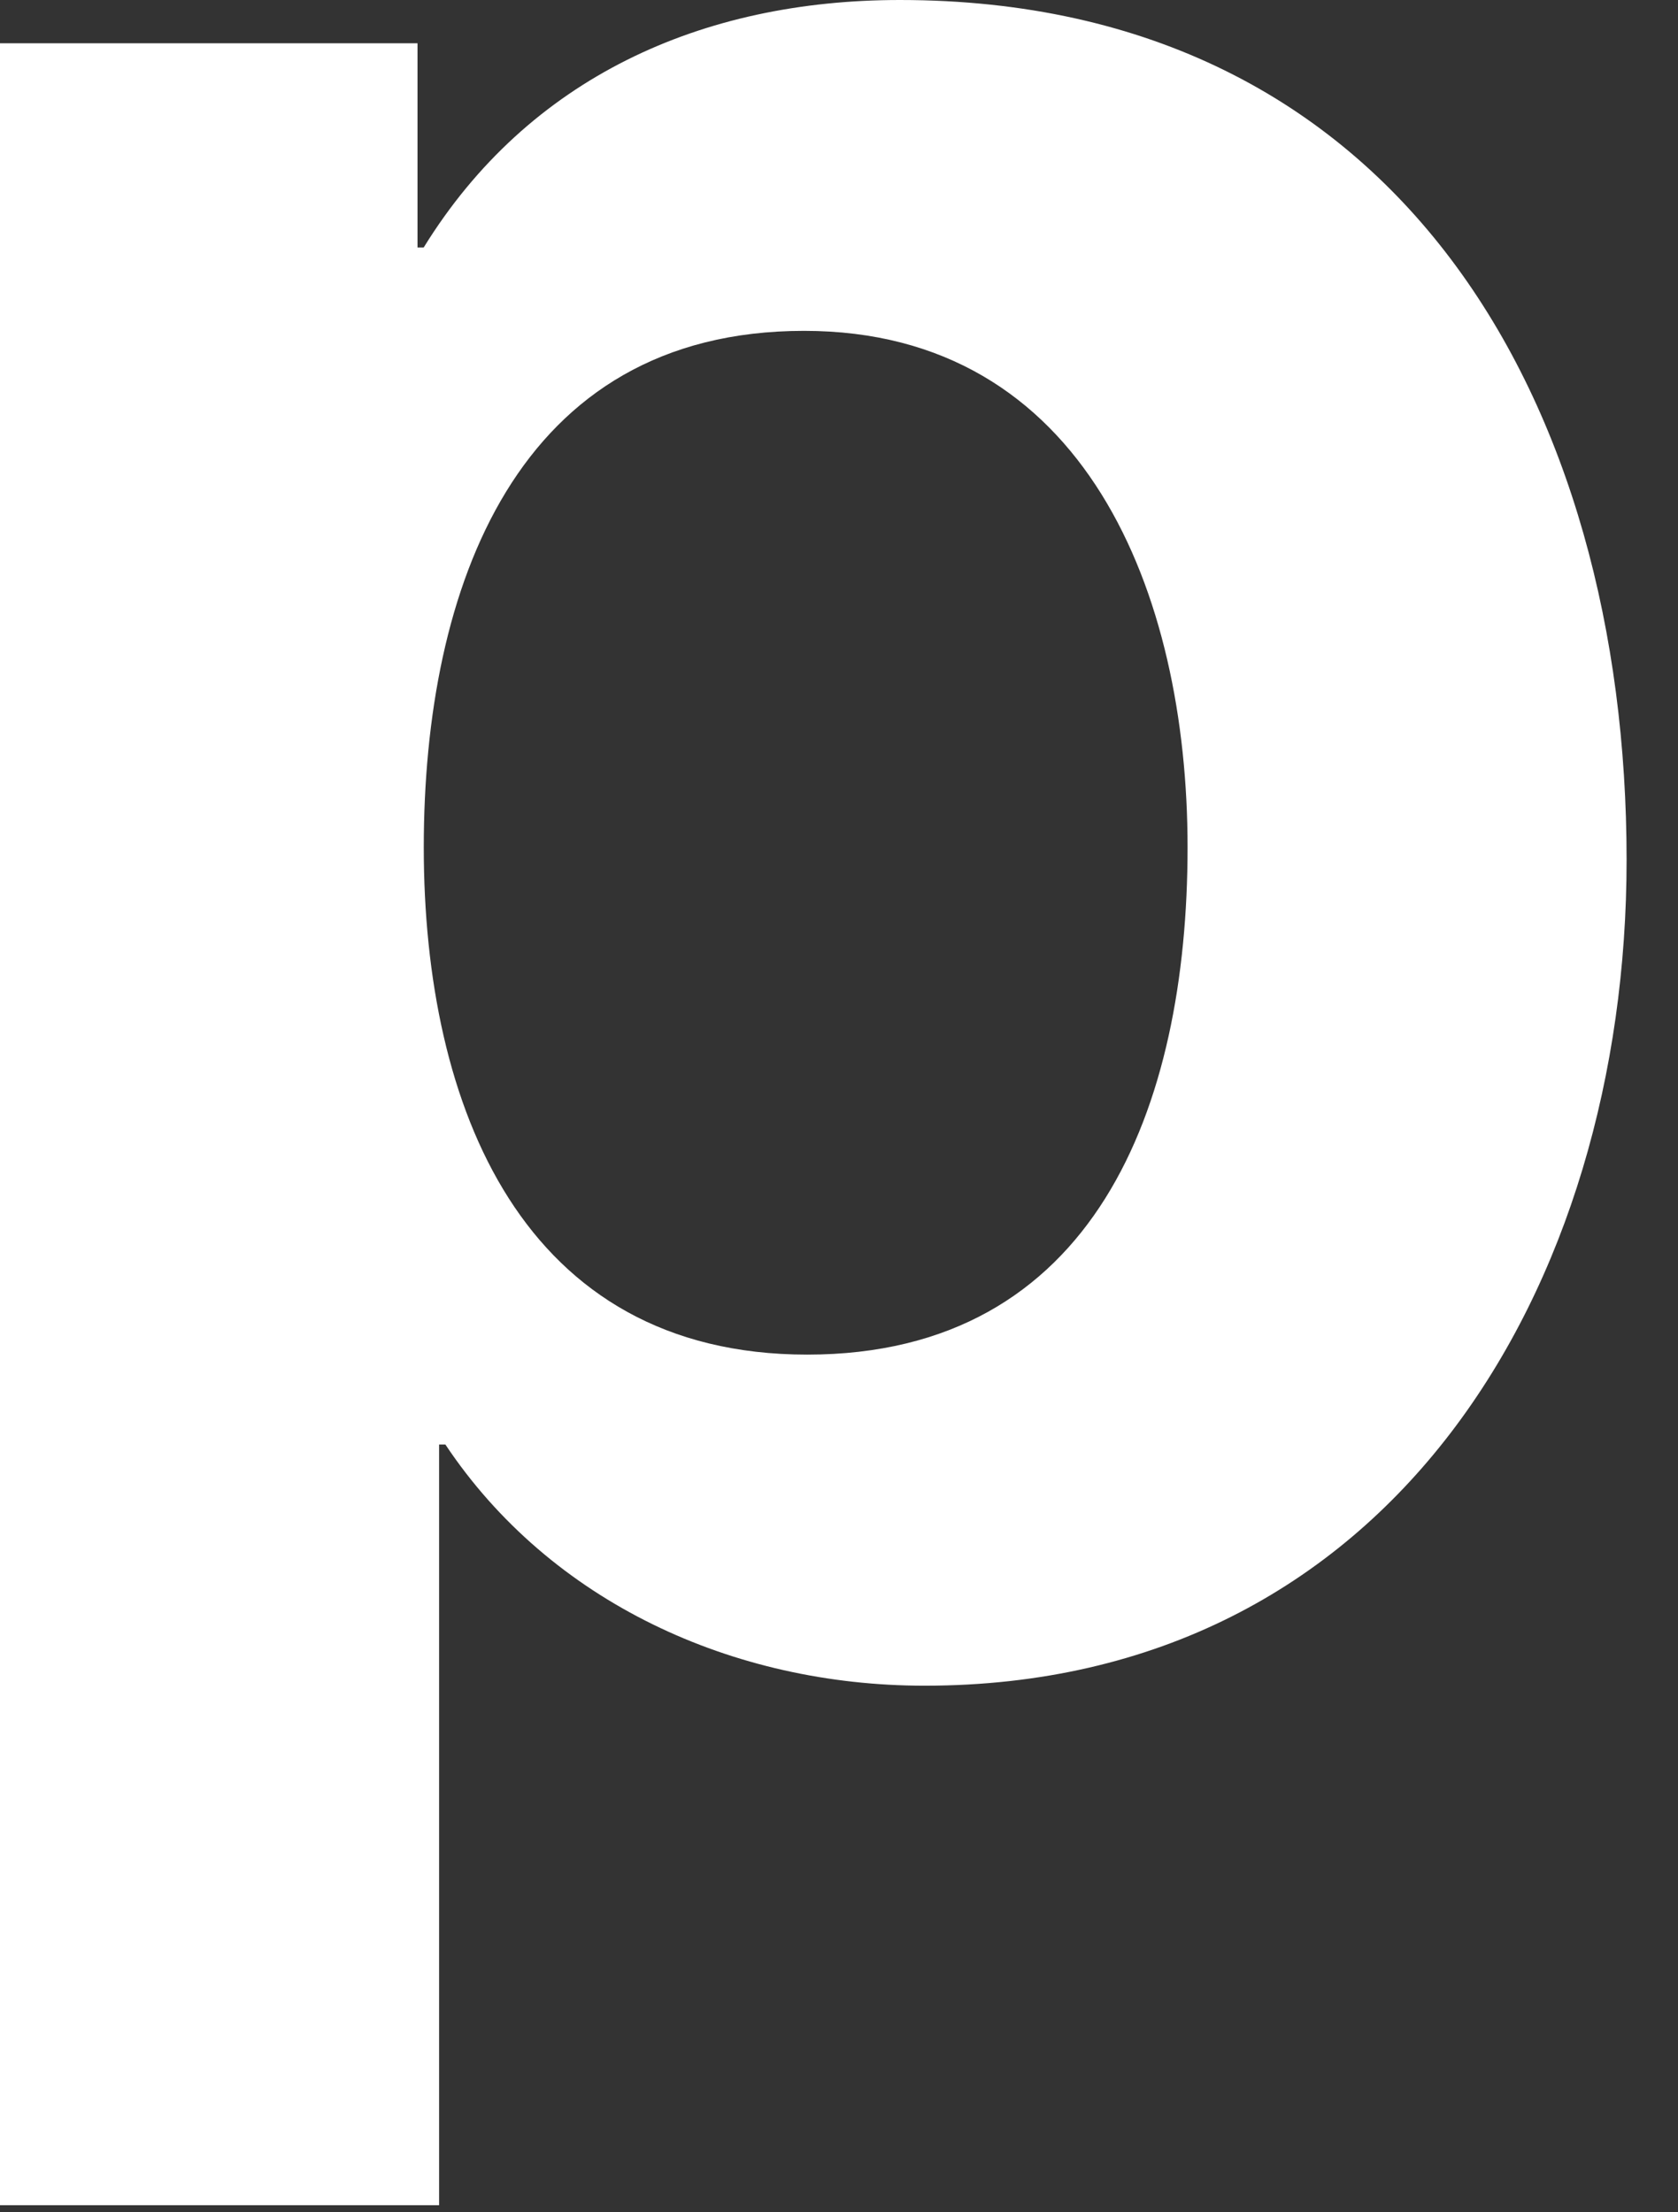 <?xml version="1.0" encoding="utf-8"?>
<svg xmlns="http://www.w3.org/2000/svg" fill="none" height="100%" overflow="visible" preserveAspectRatio="none" style="display: block;" viewBox="0 0 22 29" width="100%">
<rect x="0" y="0" width="22" height="29" fill="#333333" stroke="none"/>
<path d="M11.798 0C18.366 0 21.326 5.312 21.326 11.271C21.326 16.867 18.245 22.096 12.123 22.097C9.609 22.097 7.217 21.002 5.839 18.935H5.757V28.907H0V0.567H5.474V3.244H5.555C6.932 1.014 9.203 0 11.798 0ZM10.542 4.337C6.773 4.337 5.556 7.702 5.556 11.107C5.556 14.513 6.853 17.757 10.583 17.757C14.353 17.757 15.57 14.513 15.57 11.107C15.57 7.783 14.231 4.337 10.542 4.337Z" fill="white" id="Shape"/>
</svg>